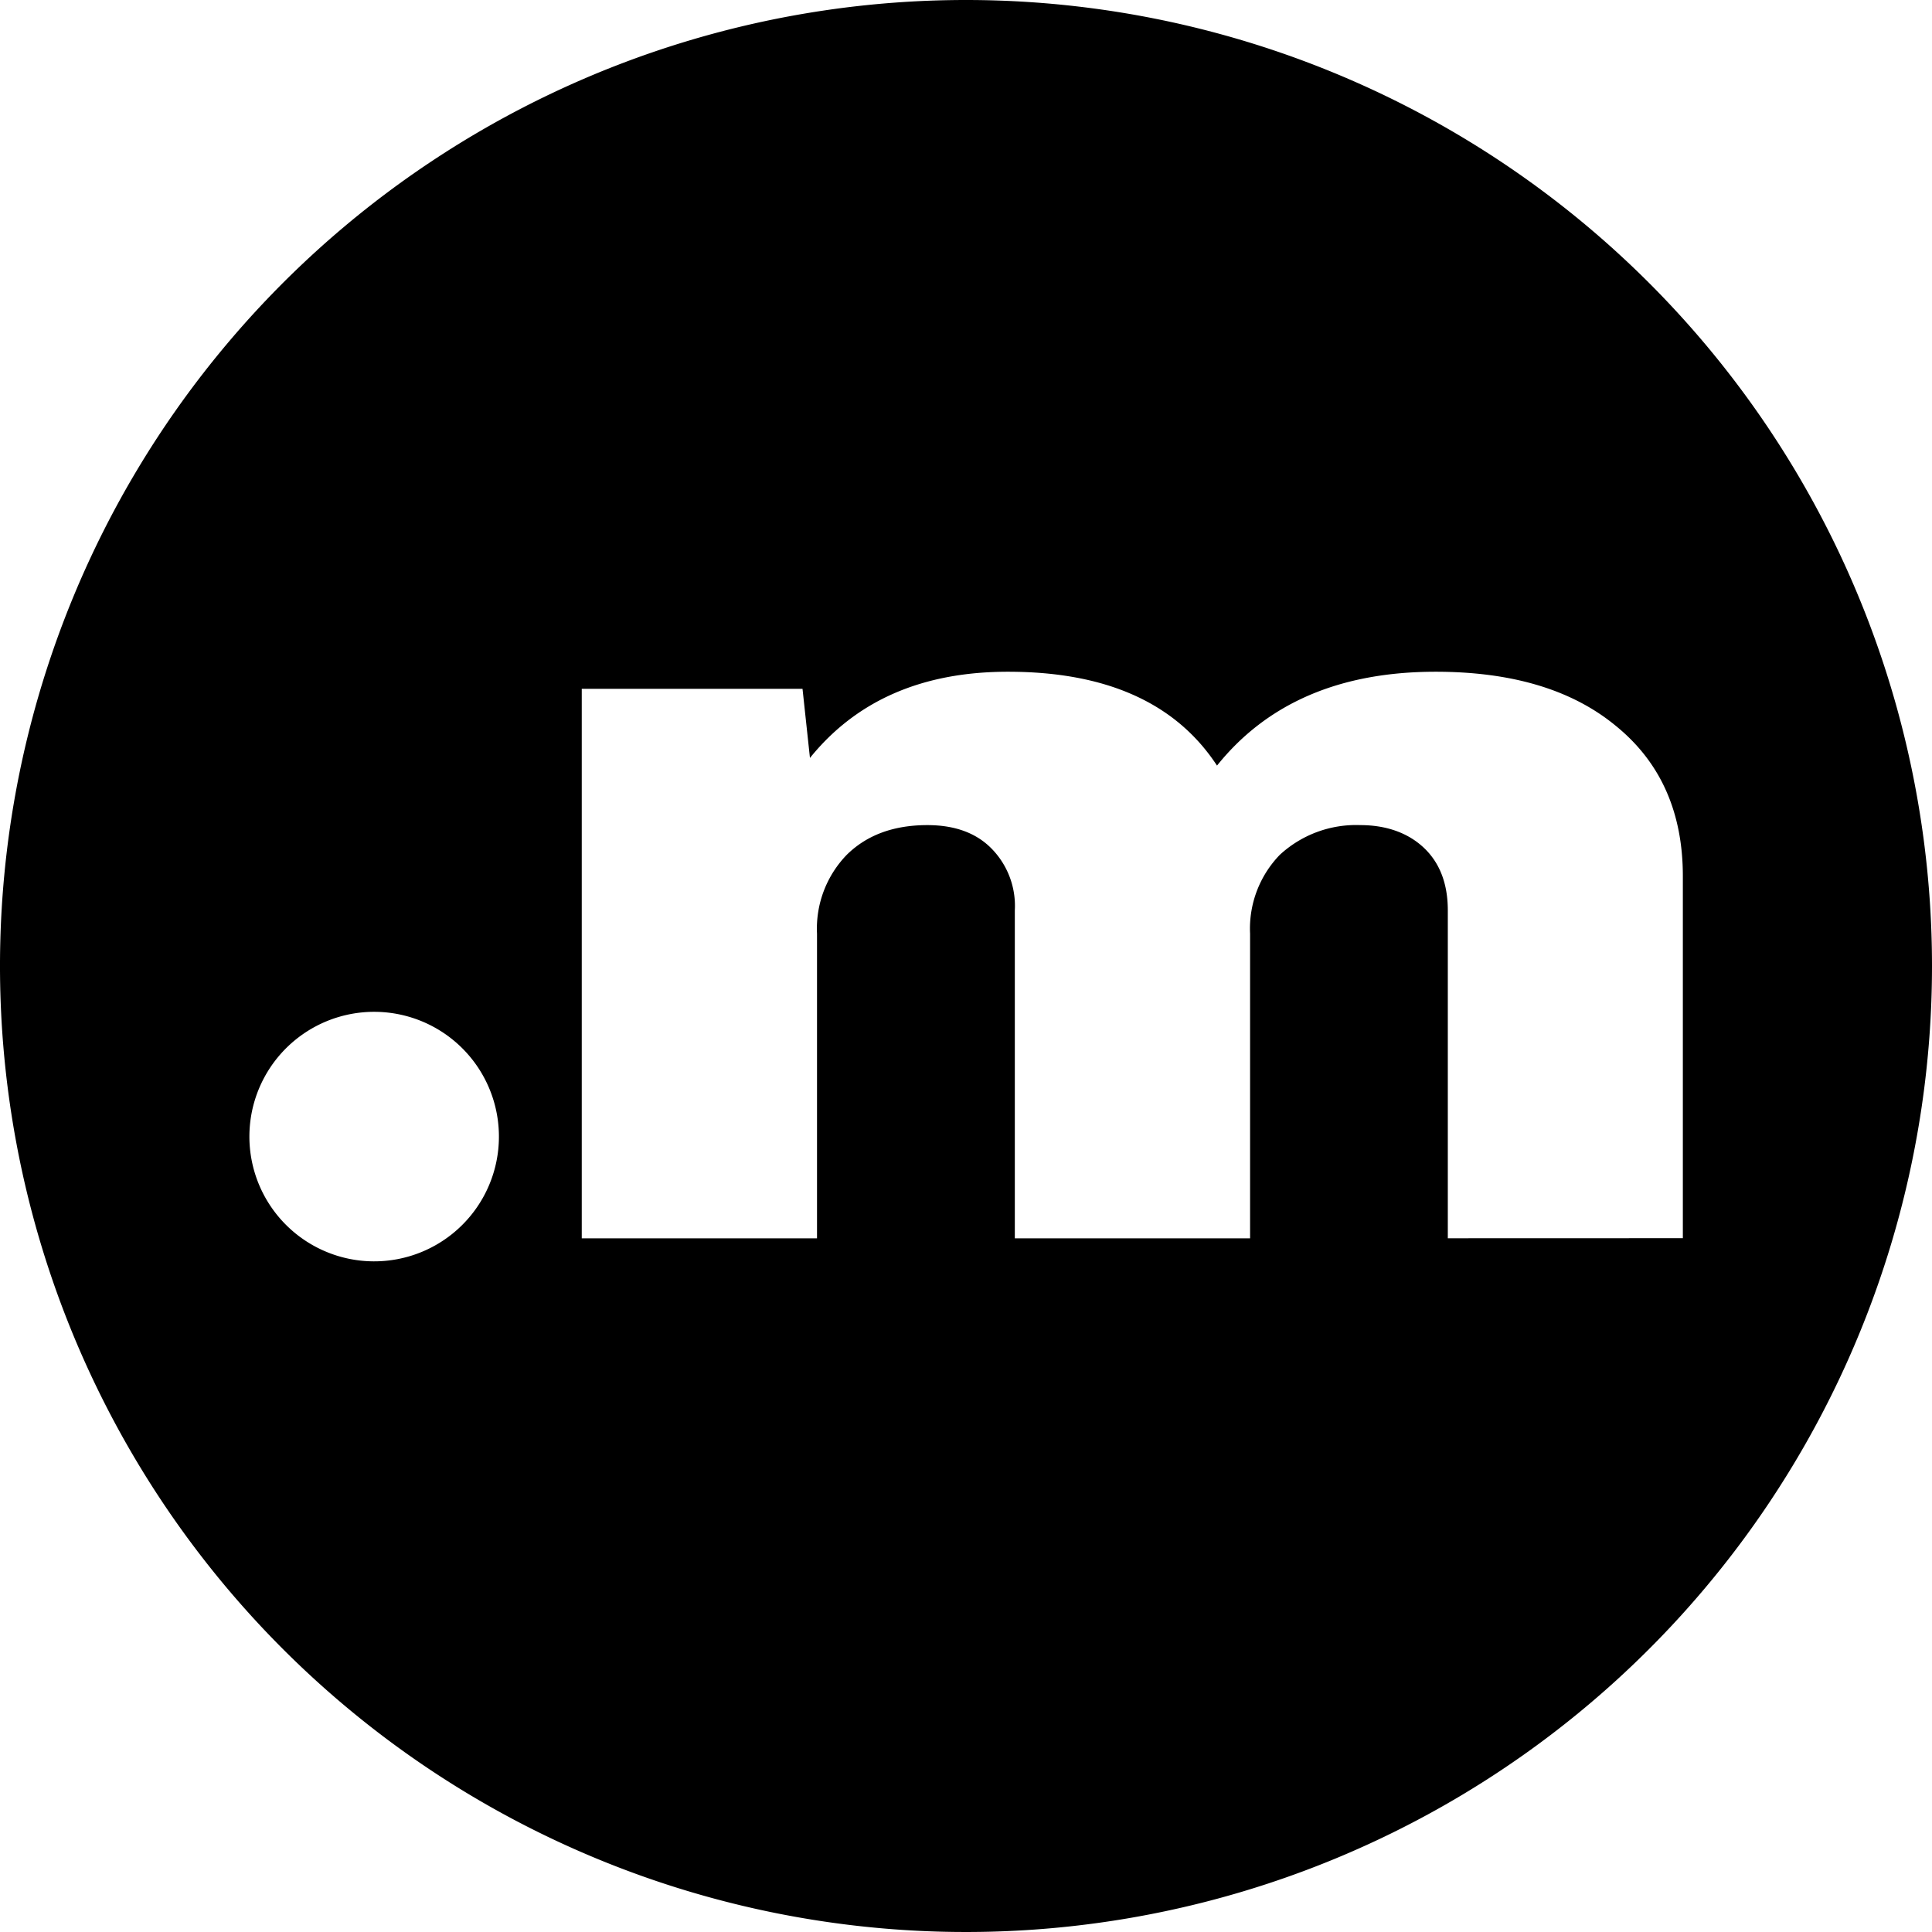 <svg xmlns="http://www.w3.org/2000/svg" width="260" height="260"><path d="M130 0a130 130 0 1 0 130 130A130 130 0 0 0 130 0ZM67.05 154.72a16.79 16.79 0 1 1-14.93-18.46 16.79 16.79 0 0 1 14.93 18.46Zm127.79 11.92v-44.13c0-3.53-1.05-6.31-3.12-8.32s-5-3.15-8.65-3.15a15.13 15.13 0 0 0-10.84 4 14.27 14.27 0 0 0-4 10.61v41h-31.66v-44.14a11 11 0 0 0-3.14-8.32q-3.1-3.15-8.63-3.15-6.8 0-10.85 4a14.27 14.27 0 0 0-4 10.61v41H78.29V92.7H108l1 9.3q9.38-11.61 26.66-11.6 19.84 0 28.12 12.63Q173.91 90.4 193.2 90.4q15.45 0 24.27 7.3 9 7.32 9 20.21v48.72Z"/></svg>